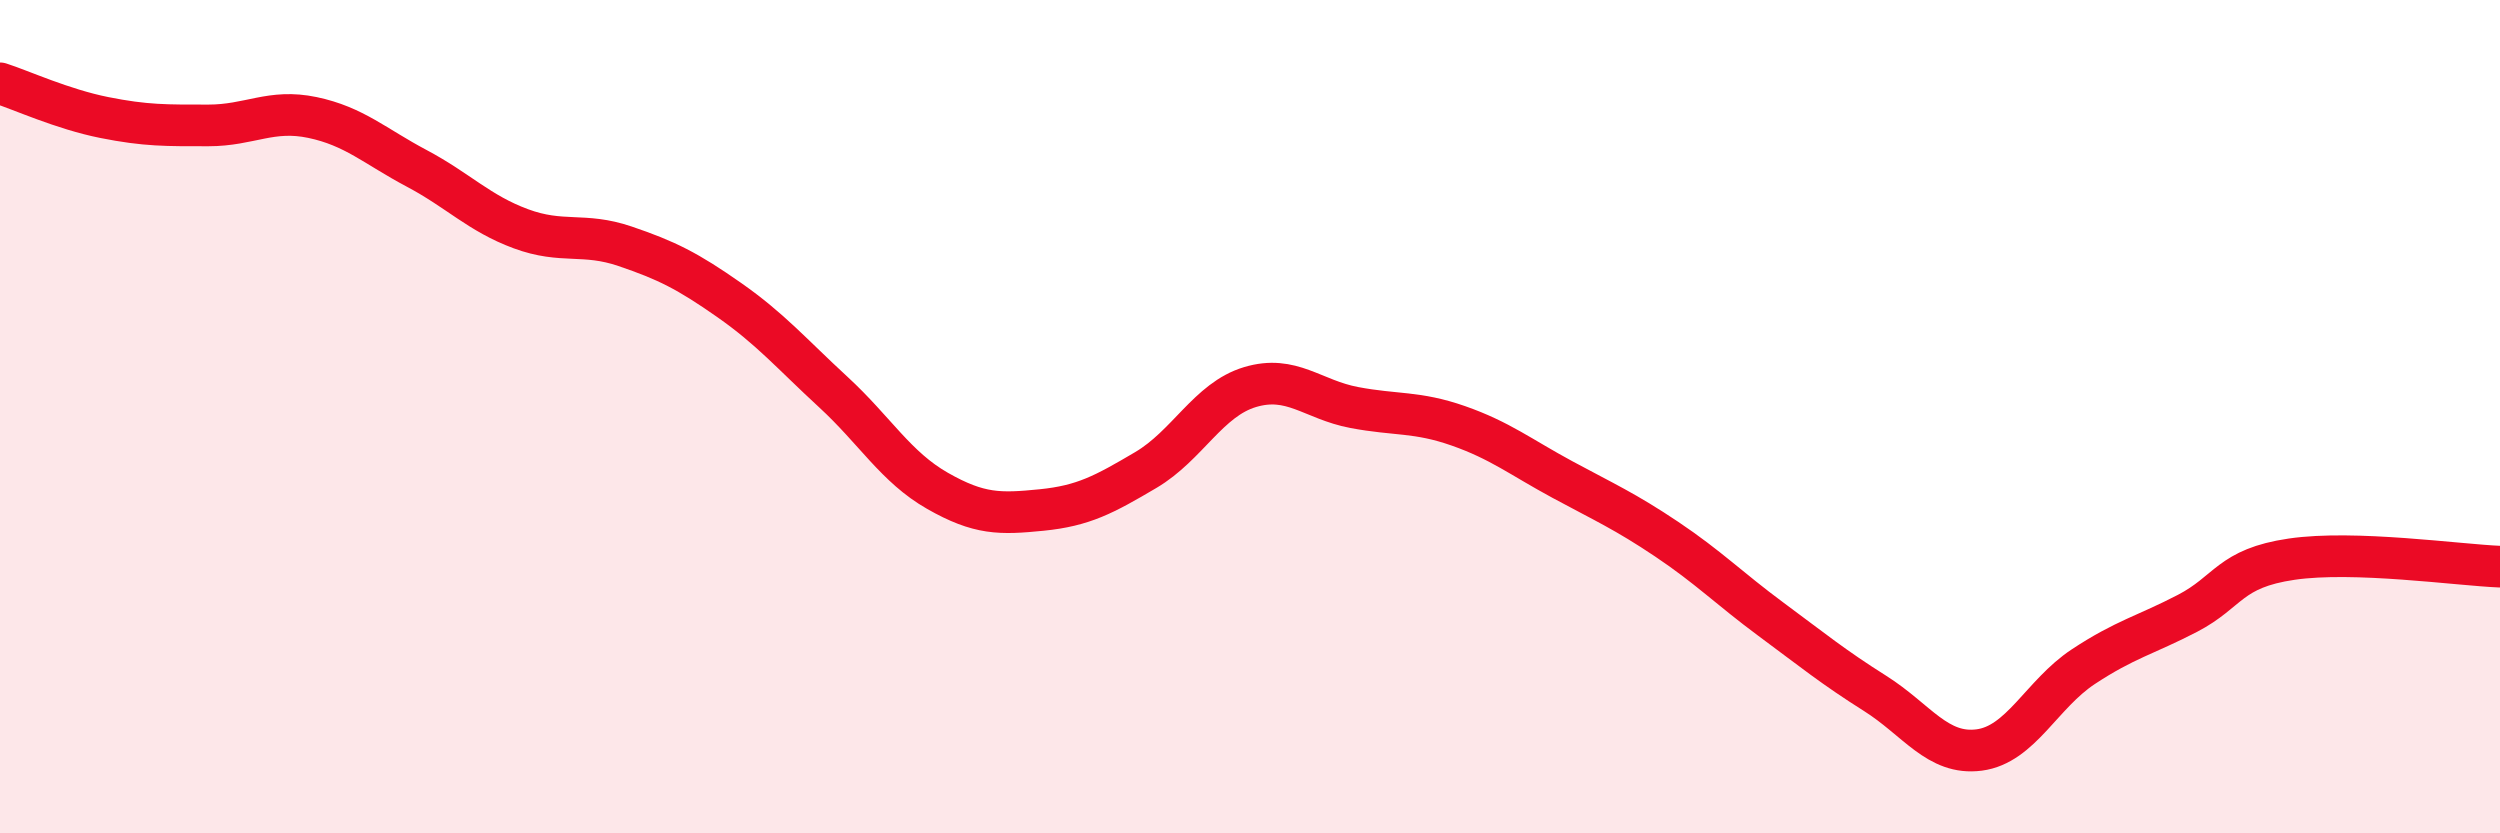 
    <svg width="60" height="20" viewBox="0 0 60 20" xmlns="http://www.w3.org/2000/svg">
      <path
        d="M 0,2 C 0.5,2.16 1.5,2.62 2.5,2.82 C 3.5,3.02 4,3.01 5,3.01 C 6,3.01 6.5,2.61 7.5,2.82 C 8.5,3.03 9,3.51 10,4.04 C 11,4.57 11.5,5.12 12.5,5.49 C 13.5,5.86 14,5.57 15,5.91 C 16,6.25 16.5,6.5 17.5,7.2 C 18.5,7.9 19,8.49 20,9.41 C 21,10.33 21.5,11.21 22.5,11.78 C 23.5,12.35 24,12.34 25,12.24 C 26,12.14 26.5,11.87 27.5,11.28 C 28.5,10.69 29,9.59 30,9.29 C 31,8.99 31.5,9.59 32.5,9.78 C 33.5,9.97 34,9.87 35,10.22 C 36,10.57 36.5,10.97 37.5,11.51 C 38.5,12.05 39,12.27 40,12.94 C 41,13.61 41.5,14.12 42.5,14.86 C 43.5,15.6 44,16.01 45,16.64 C 46,17.27 46.5,18.13 47.5,18 C 48.5,17.87 49,16.66 50,16 C 51,15.34 51.5,15.24 52.5,14.72 C 53.5,14.2 53.5,13.64 55,13.42 C 56.5,13.2 59,13.56 60,13.6L60 20L0 20Z"
        fill="#EB0A25"
        opacity="0.1"
        stroke-linecap="round"
        stroke-linejoin="round"
      />
      <path
        d="M 0,2 C 0.5,2.16 1.5,2.62 2.5,2.82 C 3.5,3.02 4,3.01 5,3.01 C 6,3.01 6.5,2.61 7.5,2.82 C 8.5,3.03 9,3.51 10,4.04 C 11,4.57 11.5,5.12 12.5,5.49 C 13.5,5.86 14,5.57 15,5.91 C 16,6.25 16.5,6.5 17.5,7.2 C 18.5,7.9 19,8.49 20,9.41 C 21,10.33 21.5,11.21 22.5,11.78 C 23.5,12.35 24,12.34 25,12.24 C 26,12.14 26.5,11.87 27.5,11.28 C 28.5,10.69 29,9.59 30,9.29 C 31,8.99 31.5,9.59 32.5,9.78 C 33.5,9.97 34,9.87 35,10.22 C 36,10.57 36.5,10.97 37.5,11.51 C 38.5,12.05 39,12.27 40,12.94 C 41,13.61 41.5,14.12 42.5,14.86 C 43.5,15.6 44,16.01 45,16.64 C 46,17.27 46.5,18.13 47.5,18 C 48.5,17.87 49,16.66 50,16 C 51,15.34 51.5,15.24 52.5,14.72 C 53.5,14.2 53.5,13.64 55,13.42 C 56.5,13.2 59,13.56 60,13.6"
        stroke="#EB0A25"
        stroke-width="1"
        fill="none"
        stroke-linecap="round"
        stroke-linejoin="round"
      />
    </svg>
  